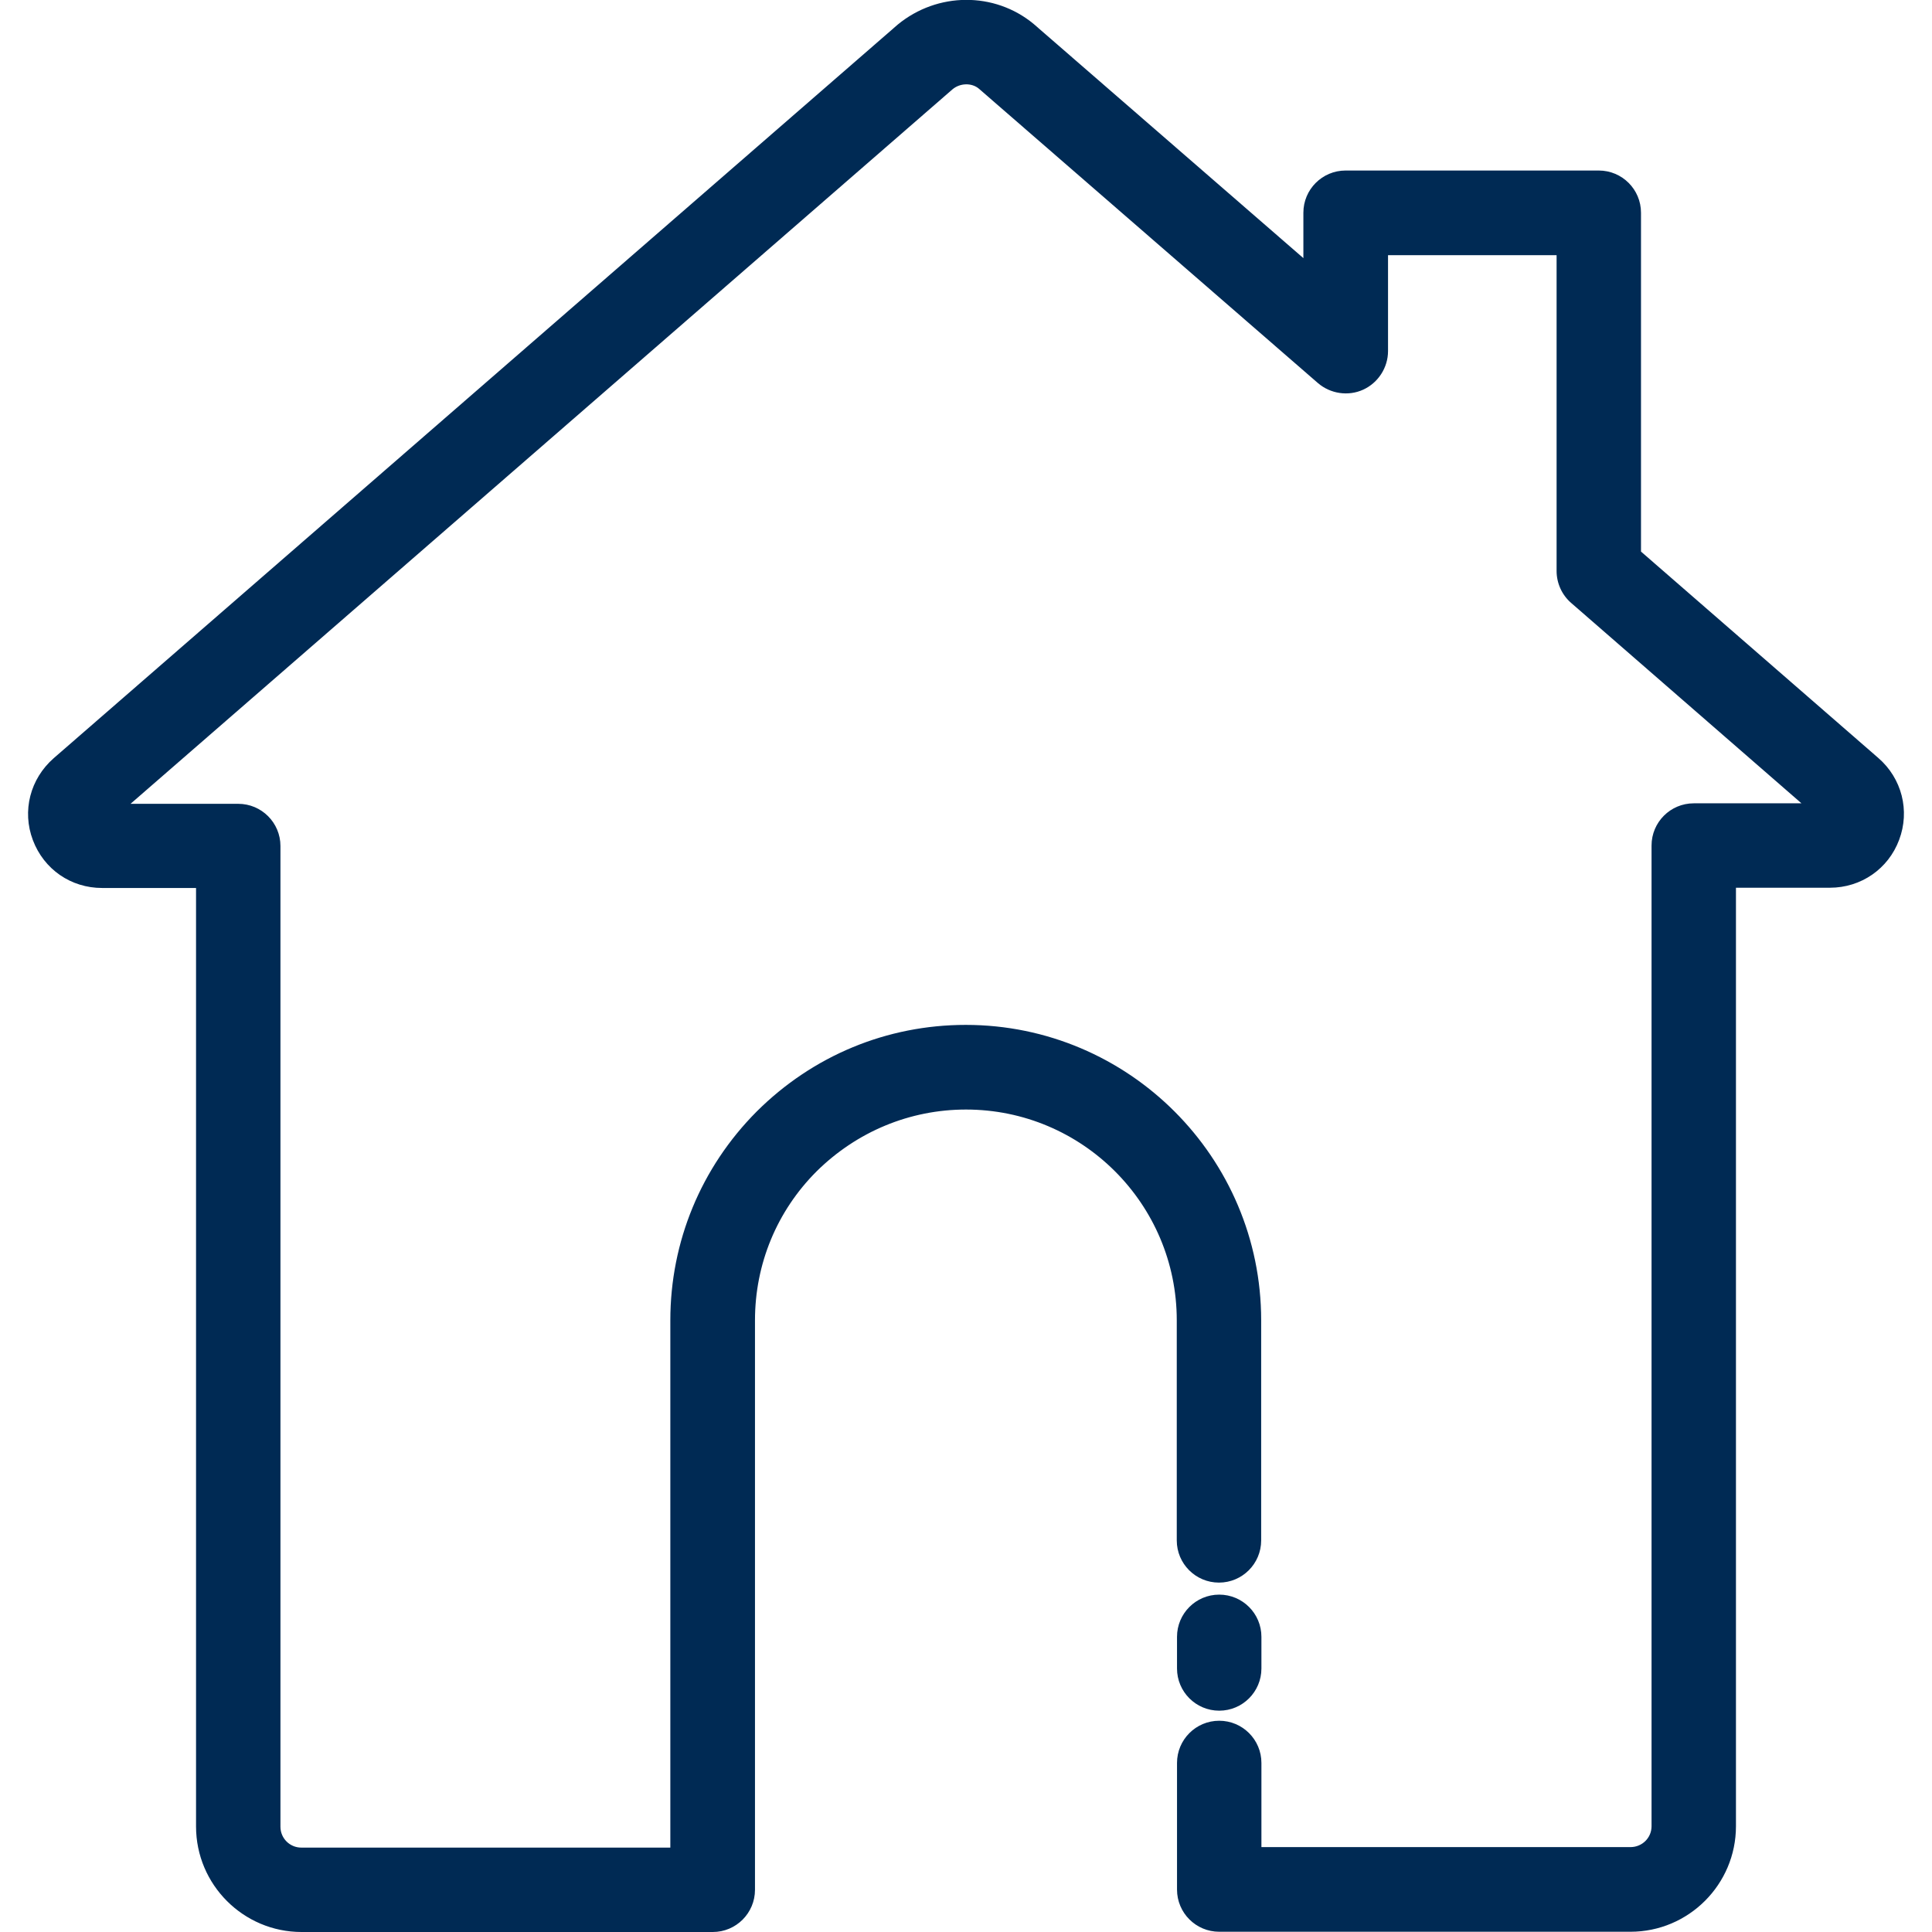 <?xml version="1.0" encoding="UTF-8"?>
<svg xmlns="http://www.w3.org/2000/svg"  data-name="Ebene 1" viewBox="0 0 78.74 78.74">
  <path d="m76.55,30.89l-9.67-8.41v-13.81c0-.95-.77-1.72-1.72-1.72h-10.32c-.95,0-1.72.77-1.72,1.72v1.85L42.12.97c-1.59-1.31-3.91-1.3-5.53.03L2.19,30.9c-.96.84-1.3,2.15-.85,3.34.45,1.19,1.55,1.95,2.82,1.95h3.83v38.25c0,2.37,1.93,4.3,4.3,4.3h16.76c.95,0,1.72-.77,1.72-1.72v-23.21c0-2.29.89-4.45,2.51-6.07,1.64-1.62,3.8-2.52,6.09-2.52,4.74,0,8.59,3.85,8.59,8.59v8.97c0,.95.77,1.72,1.72,1.72s1.72-.77,1.72-1.72v-8.97c0-6.64-5.4-12.04-12.04-12.04-3.21,0-6.23,1.25-8.52,3.53-2.27,2.28-3.52,5.31-3.52,8.51v21.49h-15.04c-.47,0-.85-.38-.85-.85v-39.97c0-.95-.77-1.72-1.72-1.72h-4.39S38.82,3.64,38.82,3.64c.31-.26.78-.27,1.07-.03l13.82,12c.51.44,1.24.55,1.85.27.61-.28,1.01-.9,1.01-1.57v-3.91h6.87v12.87c0,.5.22.98.59,1.3l9.39,8.17h-4.39c-.95,0-1.72.77-1.72,1.72v39.97c0,.47-.38.85-.86.85h-15.04v-3.43c0-.95-.77-1.72-1.72-1.72s-1.72.77-1.72,1.72v5.16c0,.95.77,1.72,1.72,1.72h16.76c2.37,0,4.3-1.93,4.3-4.3v-38.25h3.83c1.27,0,2.38-.77,2.82-1.95.45-1.19.11-2.51-.85-3.34Z" fill="#002a54" stroke-width="0"></path>
  <path d="m49.69,69.72c.95,0,1.72-.77,1.72-1.72v-1.29c0-.95-.77-1.72-1.72-1.72s-1.72.77-1.72,1.72v1.29c0,.95.77,1.72,1.72,1.72Z" fill="#002a54" stroke-width="0"></path>
</svg>
